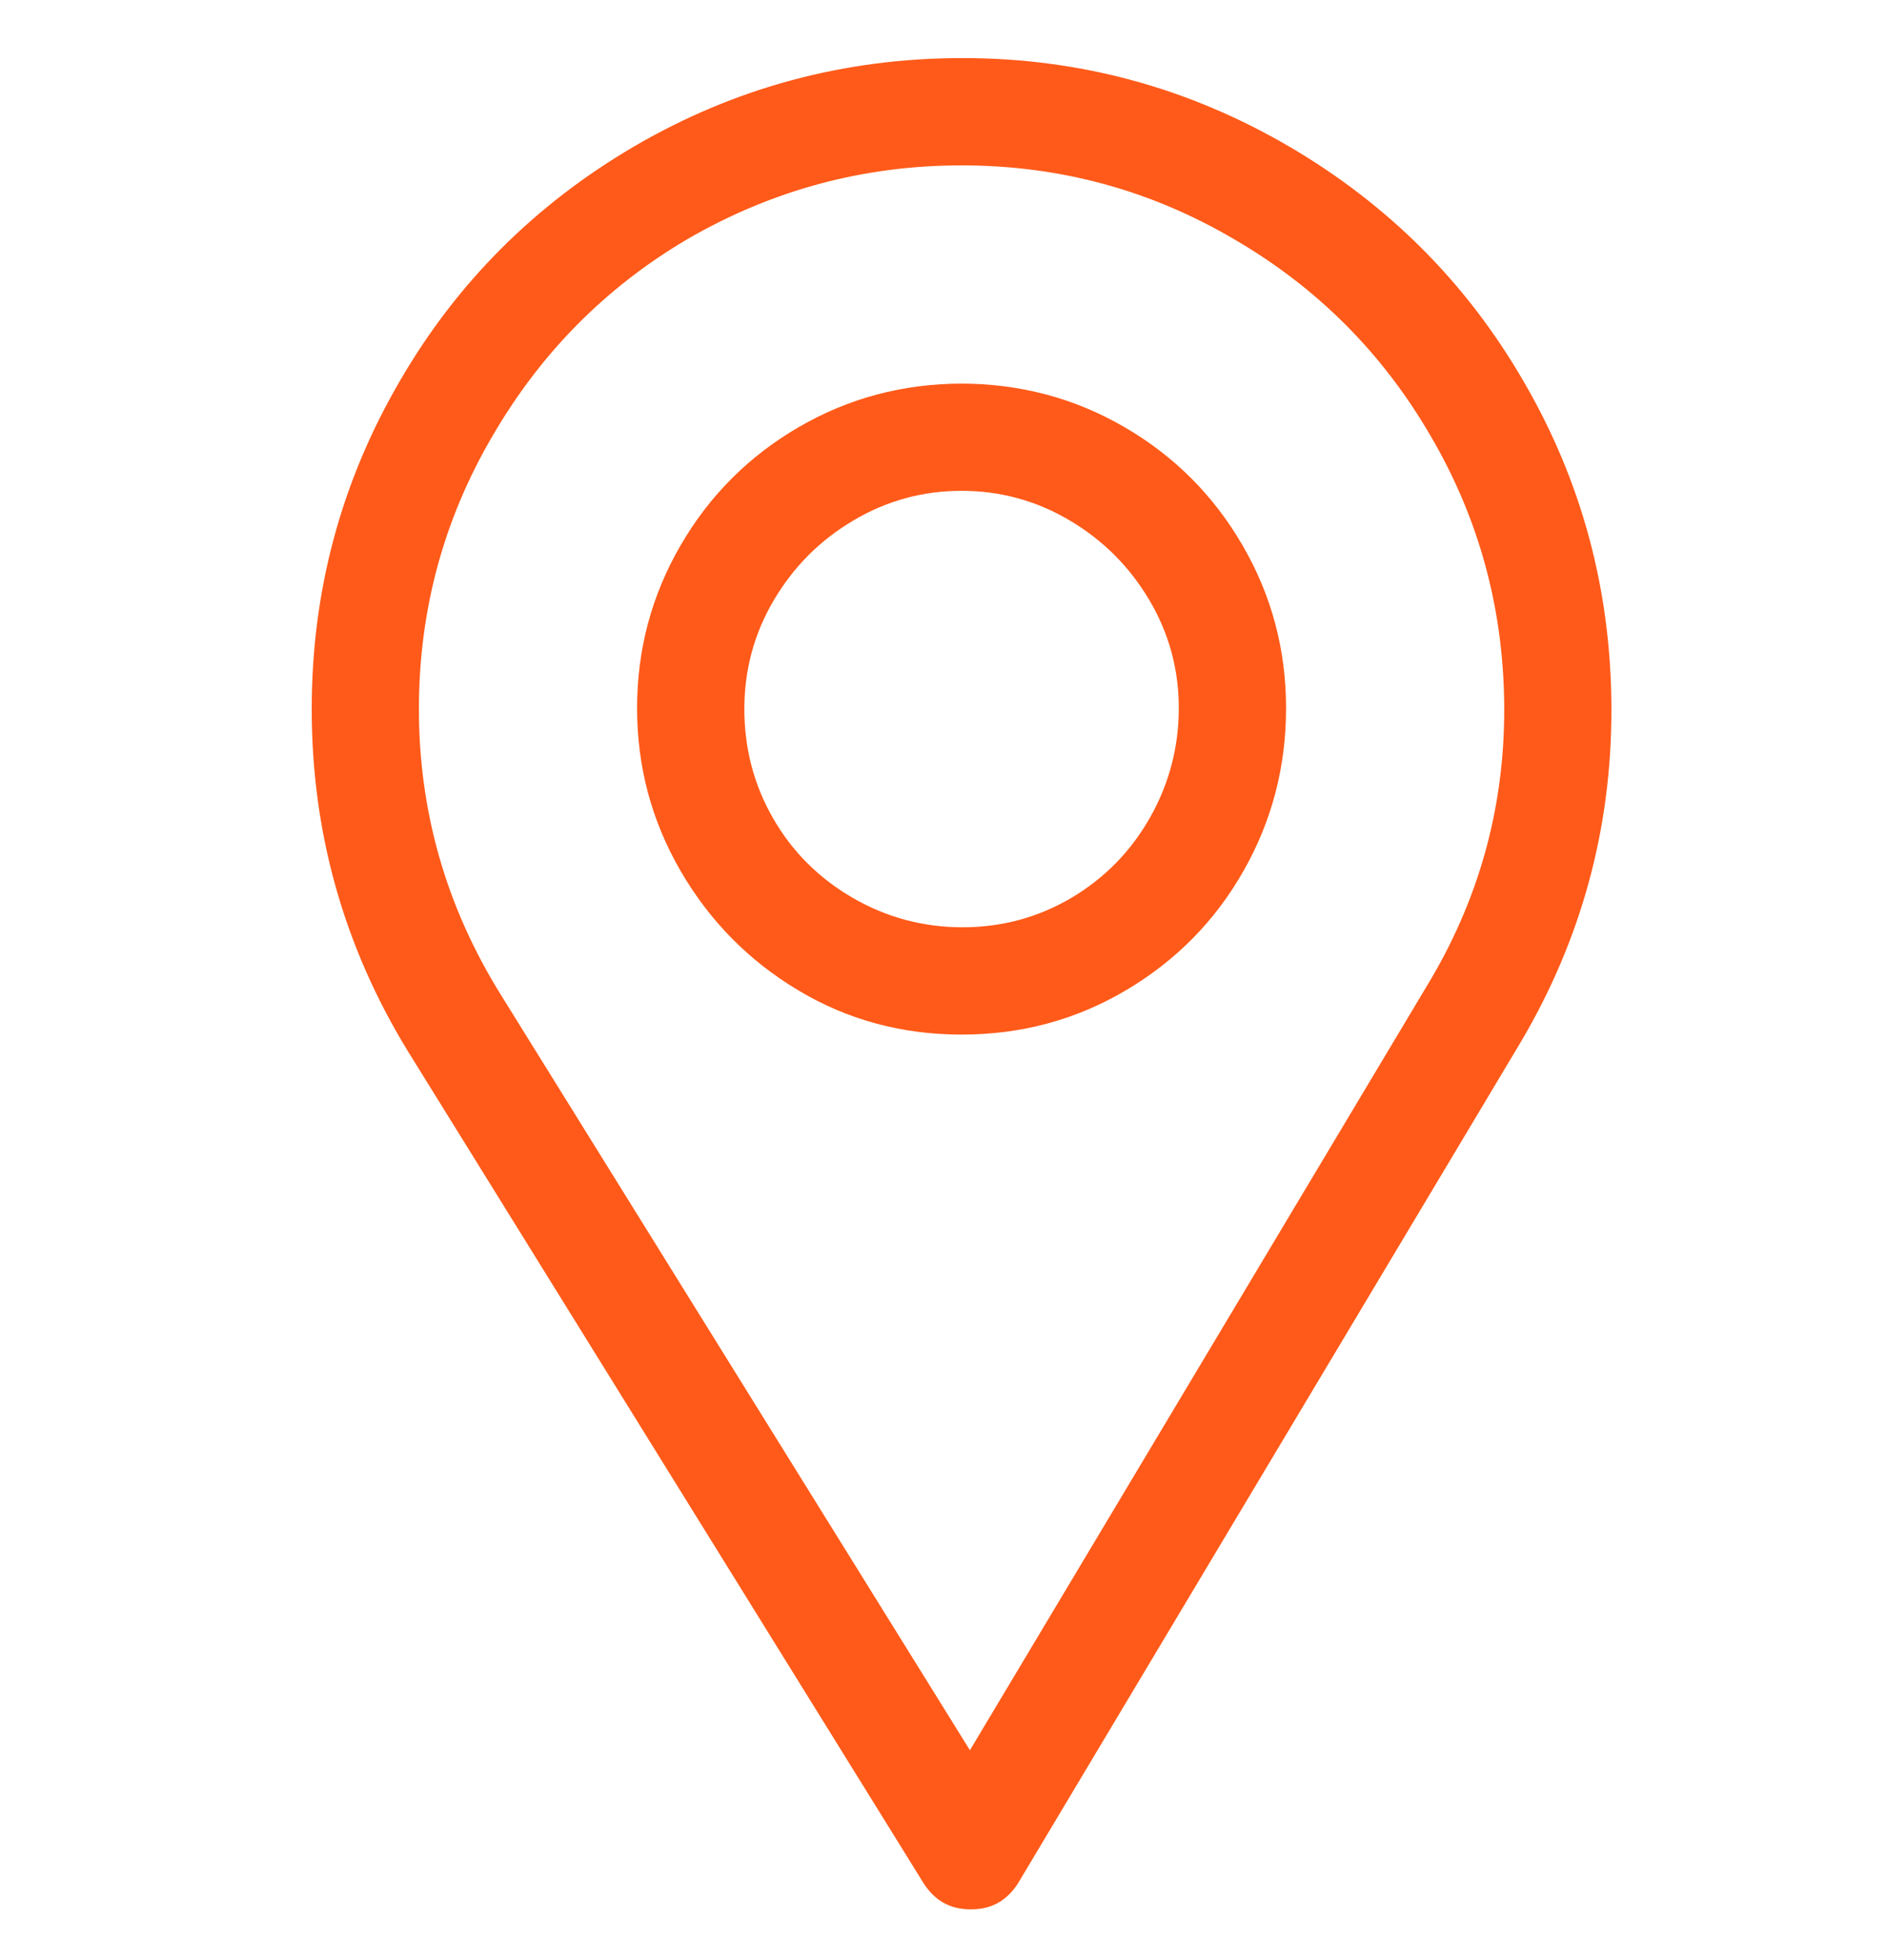 <svg xmlns="http://www.w3.org/2000/svg" width="26" height="27" viewBox="0 0 26 27" fill="none"><g clip-path="url(#clip0_15_2550)"><path d="M13.262 0.8C11.632 0.8 10.12 1.208 8.727 2.023C7.369 2.821 6.299 3.891 5.518 5.233C4.703 6.625 4.295 8.137 4.295 9.767C4.295 11.465 4.736 13.036 5.62 14.48L12.727 25.943C12.88 26.181 13.092 26.3 13.364 26.3H13.389C13.661 26.3 13.873 26.181 14.026 25.943L20.955 14.352C21.787 12.943 22.203 11.419 22.203 9.78C22.203 8.141 21.796 6.625 20.981 5.233C20.2 3.891 19.13 2.821 17.771 2.023C16.378 1.208 14.875 0.8 13.262 0.8ZM19.656 13.588L13.364 24.109L6.893 13.69C6.146 12.484 5.772 11.177 5.772 9.767C5.772 8.408 6.112 7.152 6.791 5.997C7.454 4.859 8.345 3.959 9.466 3.297C10.638 2.617 11.899 2.278 13.249 2.278C14.599 2.278 15.852 2.617 17.007 3.297C18.145 3.959 19.045 4.859 19.707 5.997C20.386 7.152 20.726 8.413 20.726 9.78C20.726 11.147 20.369 12.416 19.656 13.588ZM13.262 5.284C12.447 5.284 11.695 5.483 11.008 5.882C10.32 6.281 9.776 6.825 9.377 7.513C8.978 8.2 8.778 8.948 8.778 9.754C8.778 10.561 8.978 11.308 9.377 11.996C9.776 12.684 10.315 13.232 10.995 13.639C11.674 14.047 12.425 14.251 13.249 14.251C14.073 14.251 14.829 14.047 15.517 13.639C16.204 13.232 16.744 12.684 17.134 11.996C17.525 11.308 17.72 10.561 17.72 9.754C17.72 8.948 17.52 8.2 17.121 7.513C16.722 6.825 16.179 6.281 15.491 5.882C14.803 5.483 14.052 5.284 13.236 5.284H13.262ZM13.262 12.773C12.719 12.773 12.213 12.637 11.746 12.366C11.279 12.094 10.914 11.729 10.651 11.27C10.388 10.812 10.256 10.31 10.256 9.767C10.256 9.224 10.392 8.723 10.664 8.264C10.935 7.806 11.3 7.44 11.759 7.169C12.217 6.897 12.714 6.761 13.249 6.761C13.784 6.761 14.281 6.897 14.739 7.169C15.198 7.44 15.563 7.806 15.835 8.264C16.107 8.723 16.242 9.219 16.242 9.754C16.242 10.289 16.111 10.79 15.848 11.257C15.584 11.724 15.223 12.094 14.765 12.366C14.306 12.637 13.805 12.773 13.262 12.773Z" fill="#FF5A19"></path></g><defs><clipPath id="clip0_15_2550"><rect width="25.5" height="25.5" fill="white" transform="matrix(1 0 0 -1 0.5 26.3)"></rect></clipPath></defs></svg>